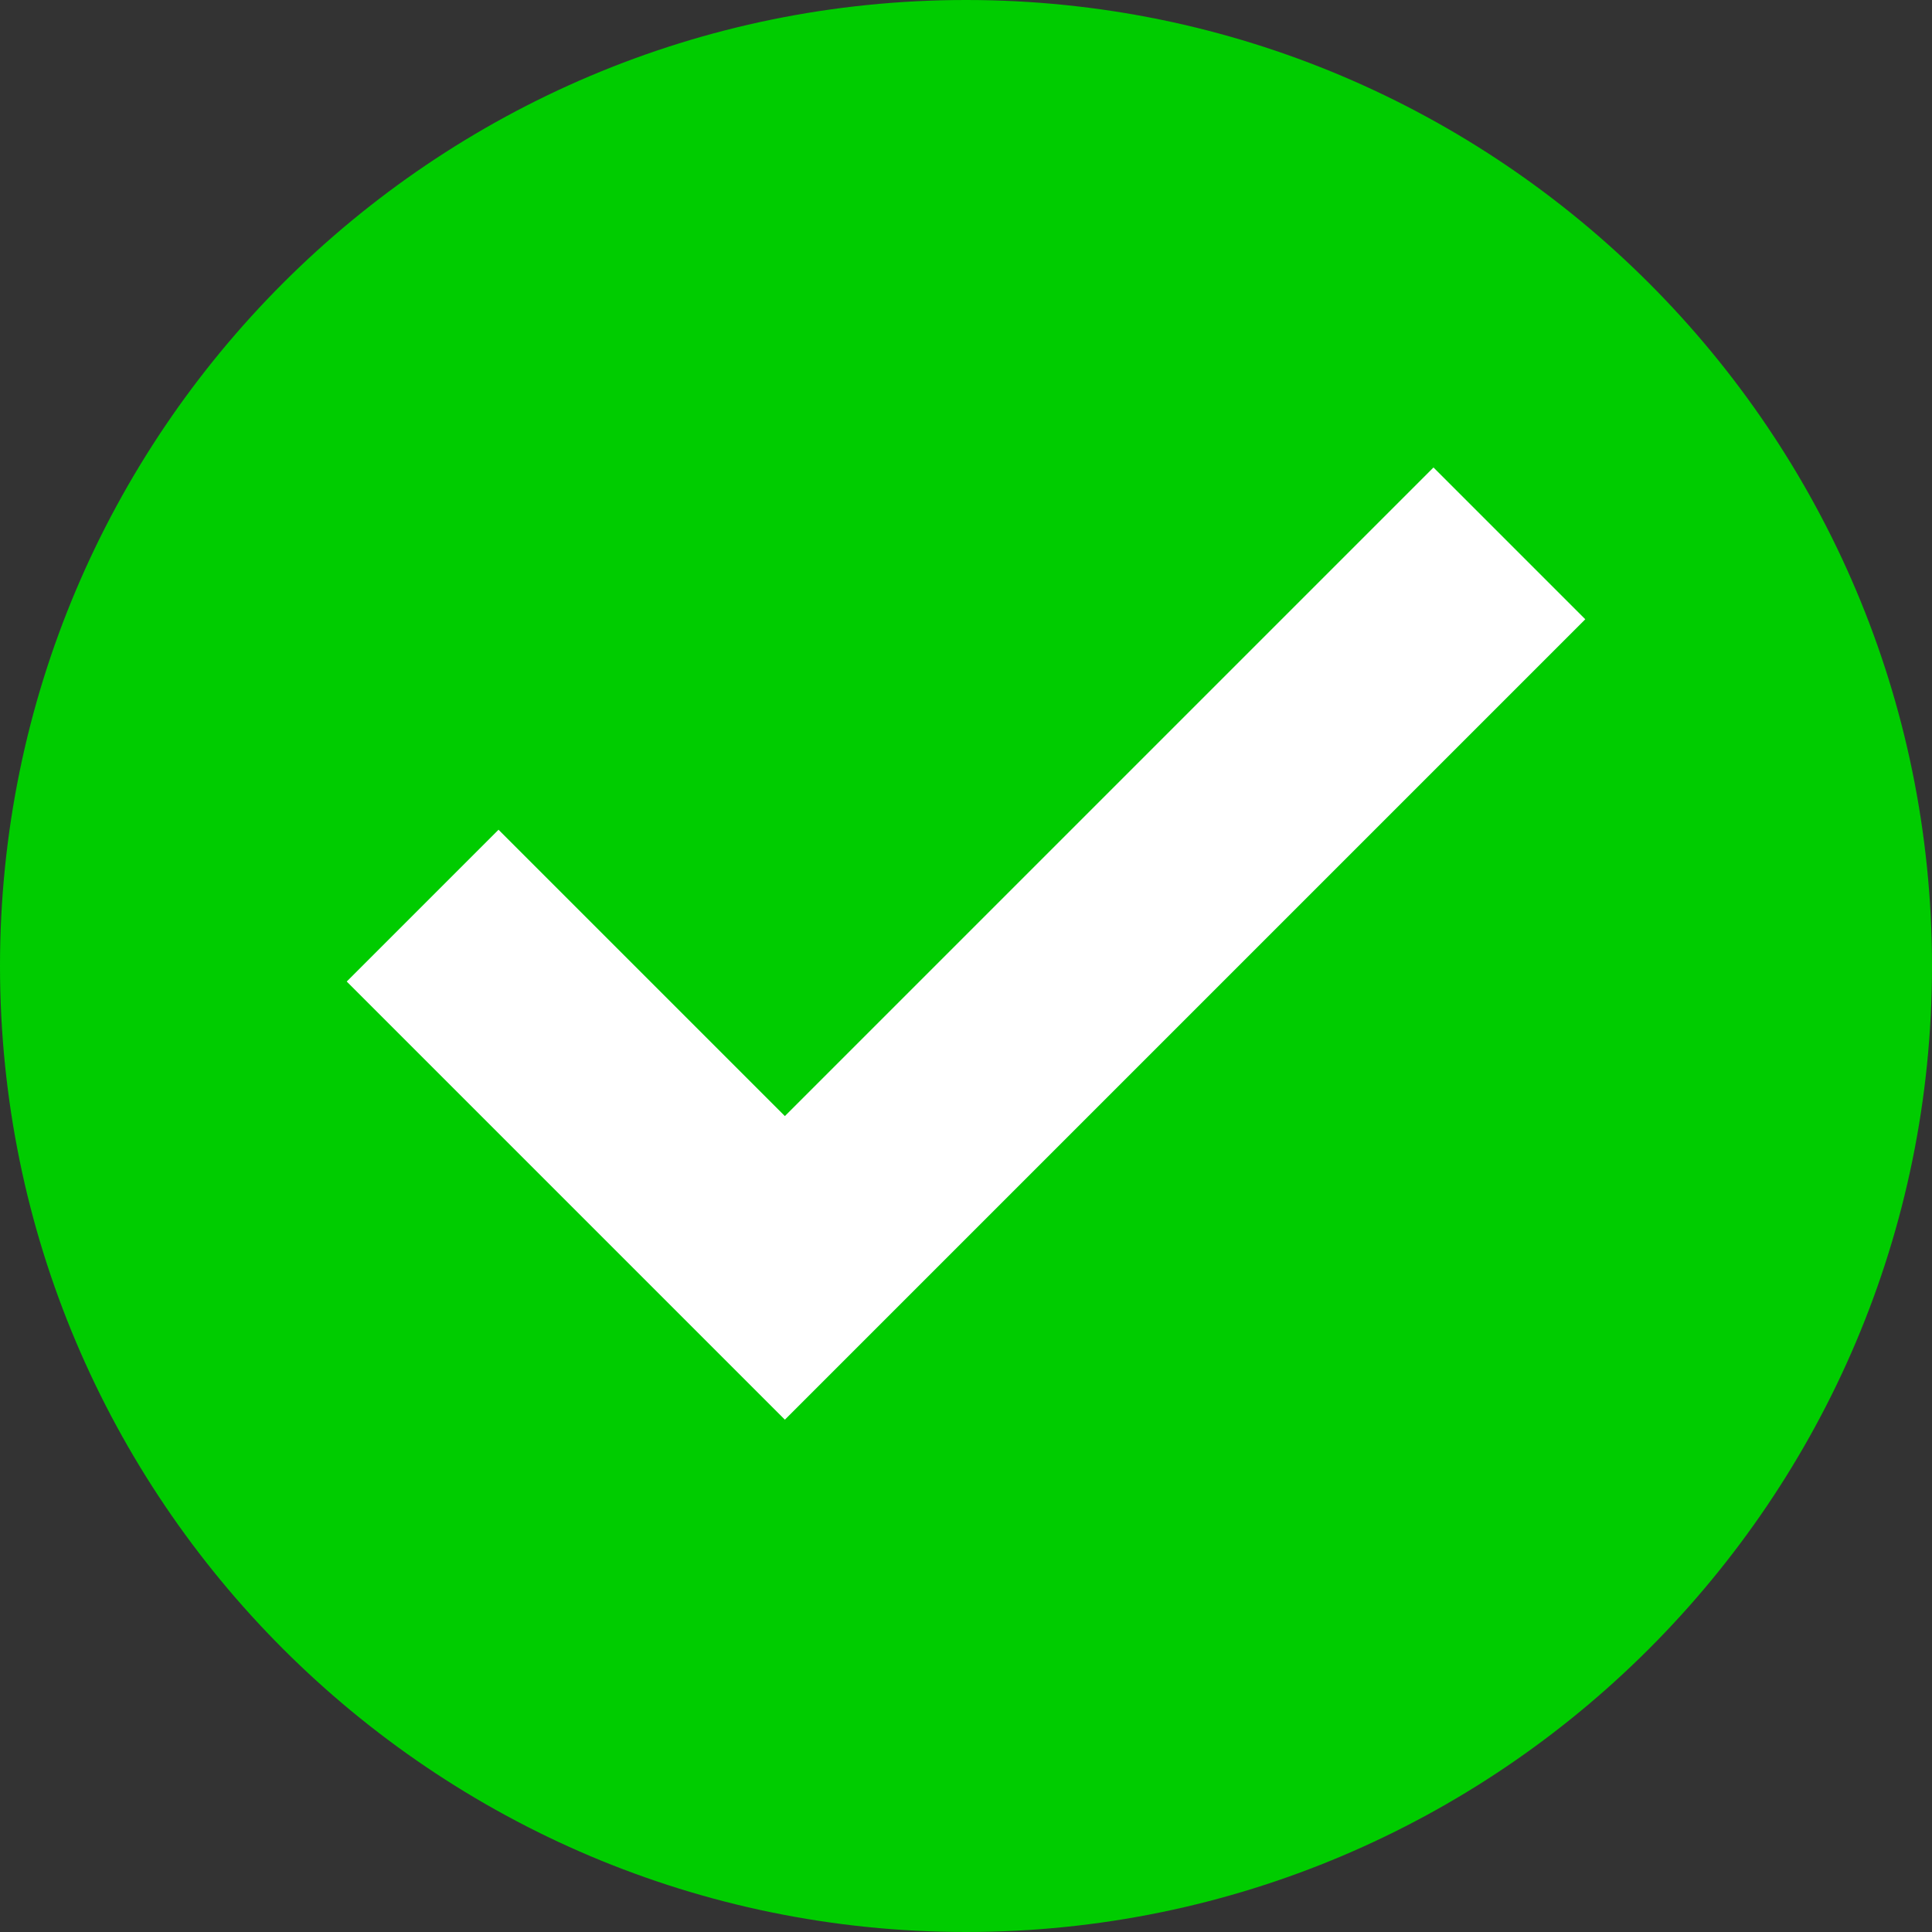 <?xml version="1.0" encoding="UTF-8" standalone="no"?>
<!DOCTYPE svg PUBLIC "-//W3C//DTD SVG 1.1//EN" "http://www.w3.org/Graphics/SVG/1.1/DTD/svg11.dtd">
<svg version="1.1" xmlns="http://www.w3.org/2000/svg" xmlns:xlink="http://www.w3.org/1999/xlink" preserveAspectRatio="xMidYMid meet" viewBox="0 0 720 720" width="720" height="720"><rect x="0" y="0" width="720" height="720" fill="#333333" stroke="none"/><defs><path d="M720 360C720 558.69 558.69 720 360 720C161.31 720 0 558.69 0 360C0 161.31 161.31 0 360 0C558.69 0 720 161.31 720 360Z" id="b2qUE0ST4Y"></path><path d="M157.5 337.5L292.5 472.5L562.5 202.5" id="b1m5Z1L91c"></path></defs><g><g><g><g><use xlink:href="#b2qUE0ST4Y" opacity="1" fill="#00cc00" fill-opacity="1"></use></g><g><g><use xlink:href="#b1m5Z1L91c" opacity="1" fill-opacity="0" stroke="#ffffff" stroke-width="80" stroke-opacity="1"></use></g></g></g></g></g></svg>